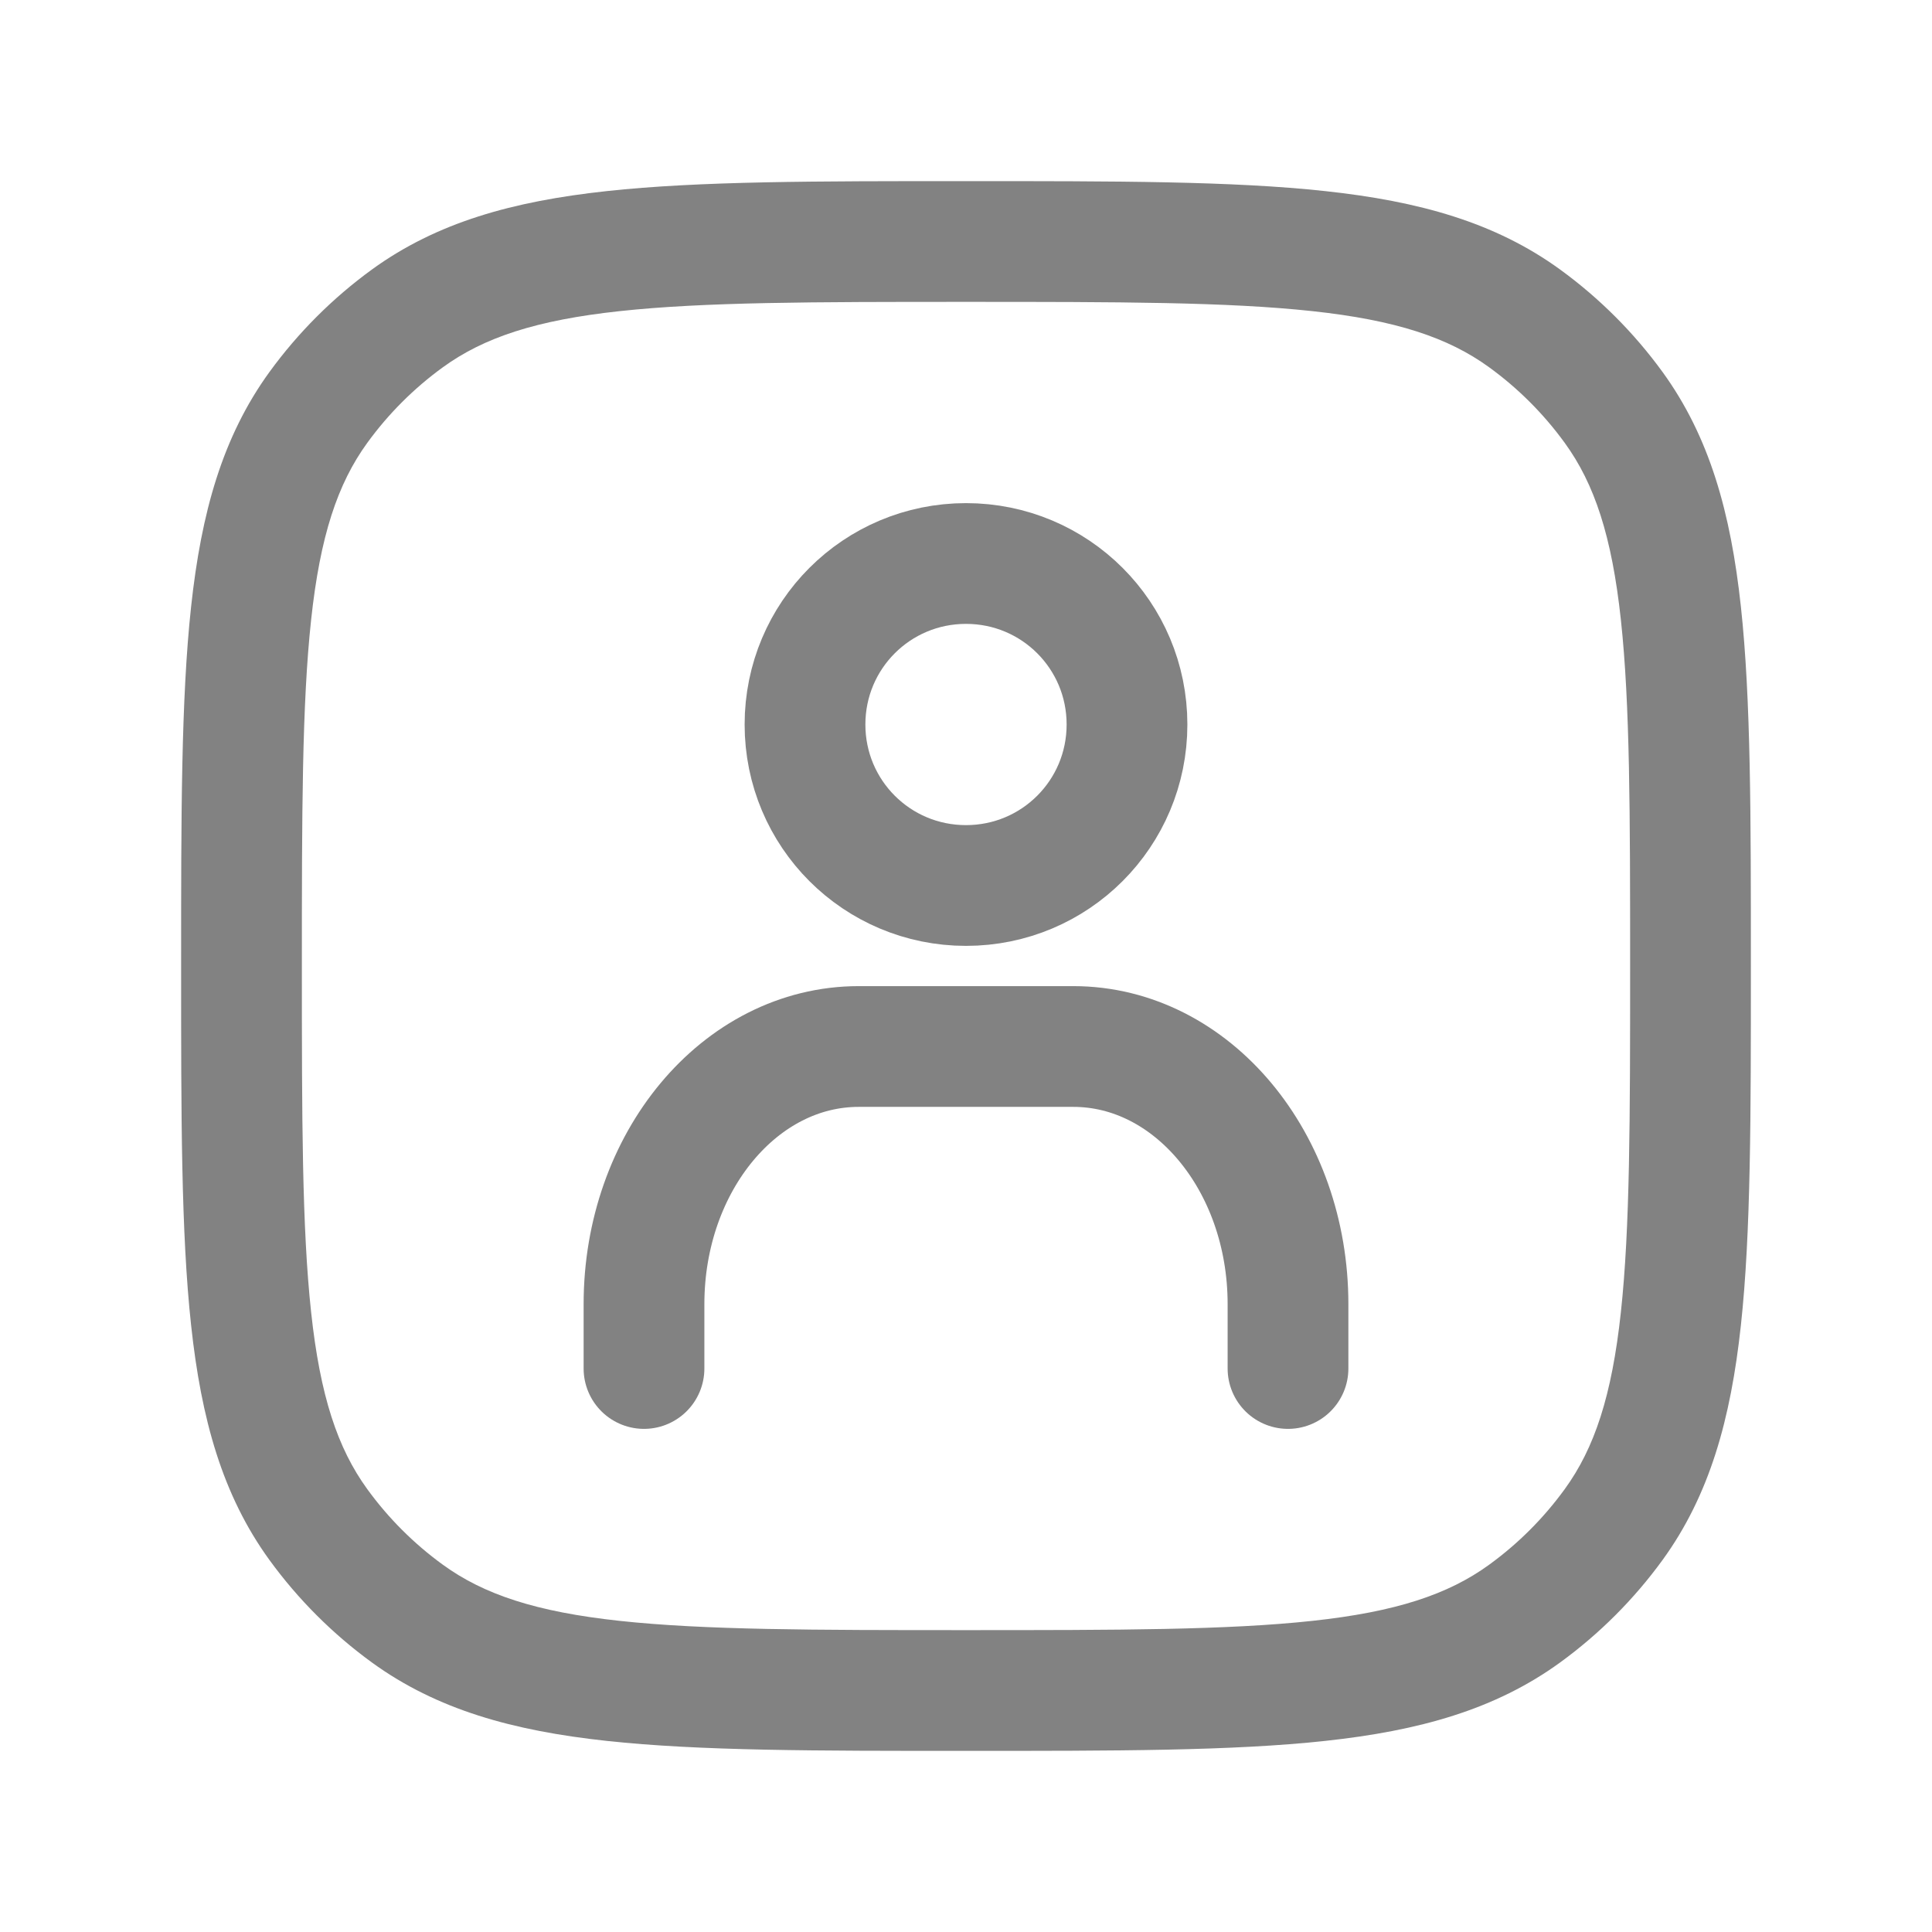<svg width="24" height="24" viewBox="0 0 24 24" fill="none" xmlns="http://www.w3.org/2000/svg">
<path d="M18.939 20.045L18.498 19.438L18.939 20.045ZM20.045 18.939L19.438 18.498L20.045 18.939ZM3.955 18.939L4.562 18.498L3.955 18.939ZM5.061 20.045L5.502 19.438L5.061 20.045ZM5.061 3.955L5.502 4.562L5.061 3.955ZM3.955 5.061L4.562 5.502L3.955 5.061ZM18.939 3.955L18.498 4.562L18.939 3.955ZM20.045 5.061L19.438 5.502L20.045 5.061ZM12 21V20.25C13.892 20.25 15.25 20.249 16.302 20.135C17.34 20.023 17.99 19.807 18.498 19.438L18.939 20.045L19.38 20.652C18.573 21.238 17.629 21.5 16.463 21.626C15.312 21.751 13.858 21.75 12 21.75V21ZM21 12H21.75C21.75 13.858 21.751 15.312 21.626 16.463C21.5 17.629 21.238 18.573 20.652 19.38L20.045 18.939L19.438 18.498C19.807 17.99 20.023 17.34 20.135 16.302C20.249 15.25 20.25 13.892 20.25 12H21ZM18.939 20.045L18.498 19.438C18.859 19.176 19.176 18.859 19.438 18.498L20.045 18.939L20.652 19.38C20.297 19.868 19.868 20.297 19.38 20.652L18.939 20.045ZM3 12H3.75C3.75 13.892 3.751 15.25 3.865 16.302C3.977 17.34 4.193 17.99 4.562 18.498L3.955 18.939L3.348 19.38C2.762 18.573 2.5 17.629 2.374 16.463C2.249 15.312 2.25 13.858 2.25 12H3ZM12 21V21.75C10.142 21.75 8.688 21.751 7.536 21.626C6.371 21.5 5.427 21.238 4.62 20.652L5.061 20.045L5.502 19.438C6.01 19.807 6.66 20.023 7.698 20.135C8.75 20.249 10.108 20.25 12 20.25V21ZM3.955 18.939L4.562 18.498C4.824 18.859 5.141 19.176 5.502 19.438L5.061 20.045L4.62 20.652C4.132 20.297 3.703 19.868 3.348 19.38L3.955 18.939ZM12 3V3.75C10.108 3.75 8.75 3.751 7.698 3.865C6.66 3.977 6.01 4.193 5.502 4.562L5.061 3.955L4.62 3.348C5.427 2.762 6.371 2.5 7.536 2.374C8.688 2.249 10.142 2.25 12 2.25V3ZM3 12H2.25C2.25 10.142 2.249 8.688 2.374 7.536C2.5 6.371 2.762 5.427 3.348 4.62L3.955 5.061L4.562 5.502C4.193 6.01 3.977 6.66 3.865 7.698C3.751 8.75 3.75 10.108 3.75 12H3ZM5.061 3.955L5.502 4.562C5.141 4.824 4.824 5.141 4.562 5.502L3.955 5.061L3.348 4.62C3.703 4.132 4.132 3.703 4.62 3.348L5.061 3.955ZM12 3V2.25C13.858 2.25 15.312 2.249 16.463 2.374C17.629 2.5 18.573 2.762 19.38 3.348L18.939 3.955L18.498 4.562C17.99 4.193 17.34 3.977 16.302 3.865C15.25 3.751 13.892 3.75 12 3.75V3ZM21 12H20.25C20.25 10.108 20.249 8.75 20.135 7.698C20.023 6.66 19.807 6.01 19.438 5.502L20.045 5.061L20.652 4.62C21.238 5.427 21.5 6.371 21.626 7.536C21.751 8.688 21.75 10.142 21.75 12H21ZM18.939 3.955L19.38 3.348C19.868 3.703 20.297 4.132 20.652 4.62L20.045 5.061L19.438 5.502C19.176 5.141 18.859 4.824 18.498 4.562L18.939 3.955Z" fill="#828282"/>
<path d="M8 17V16.2C8 14.432 9.193 13 10.667 13H13.333C14.807 13 16 14.432 16 16.2V17" stroke="#828282" stroke-width="1.5" stroke-linecap="round" stroke-linejoin="round"/>
<path d="M12 11C10.893 11 10 10.107 10 9C10 7.893 10.893 7 12 7C13.107 7 14 7.893 14 9C14 10.107 13.107 11 12 11Z" stroke="#828282" stroke-width="1.5" stroke-linecap="round" stroke-linejoin="round"/>
</svg>
